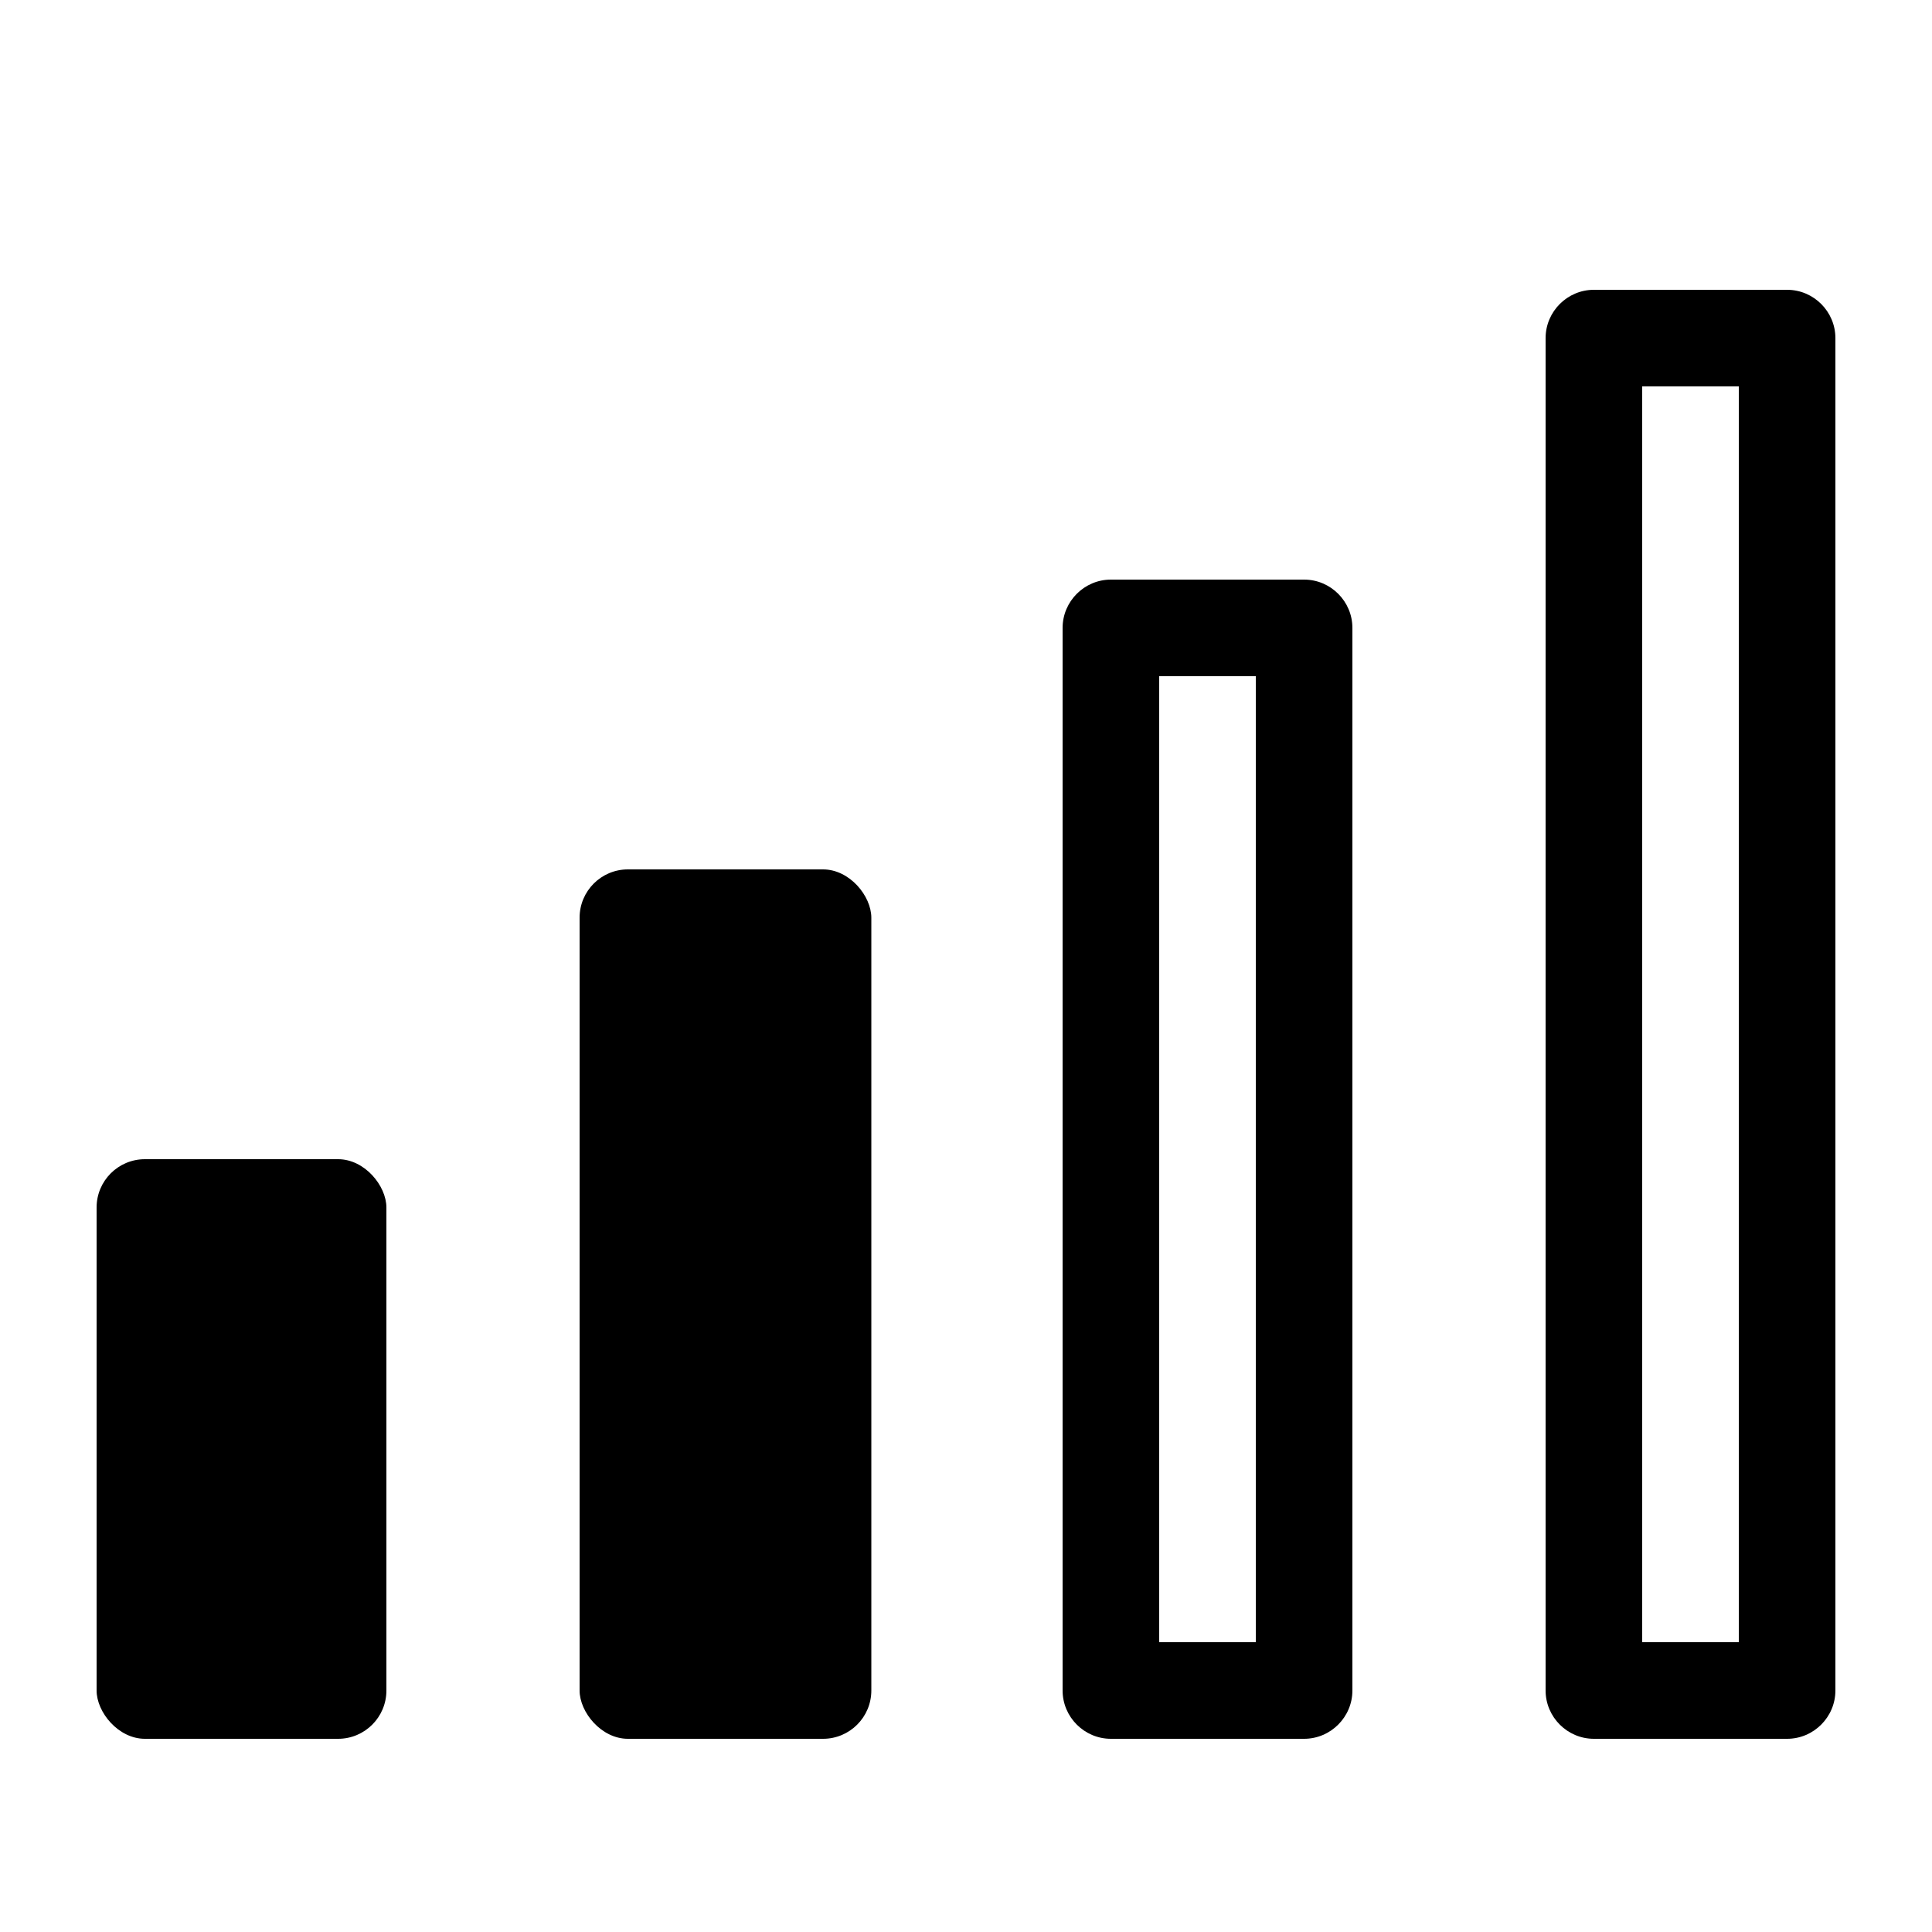 <?xml version="1.0" encoding="UTF-8"?><svg id="Outlinede_ikoner" xmlns="http://www.w3.org/2000/svg" viewBox="0 0 40 40"><path d="M37,6h-4c-.55,0-1,.45-1,1v28c0,.55.45,1,1,1h4c.55,0,1-.45,1-1V7c0-.55-.45-1-1-1ZM36,34h-2V8h2v26Z"/><path d="M27,12h-4c-.55,0-1,.45-1,1v22c0,.55.45,1,1,1h4c.55,0,1-.45,1-1V13c0-.55-.45-1-1-1ZM26,34h-2V14h2v20Z"/><rect x="12" y="18" width="6.04" height="18" rx="1" ry="1"/><rect x="2" y="24" width="6" height="12" rx="1" ry="1"/></svg>